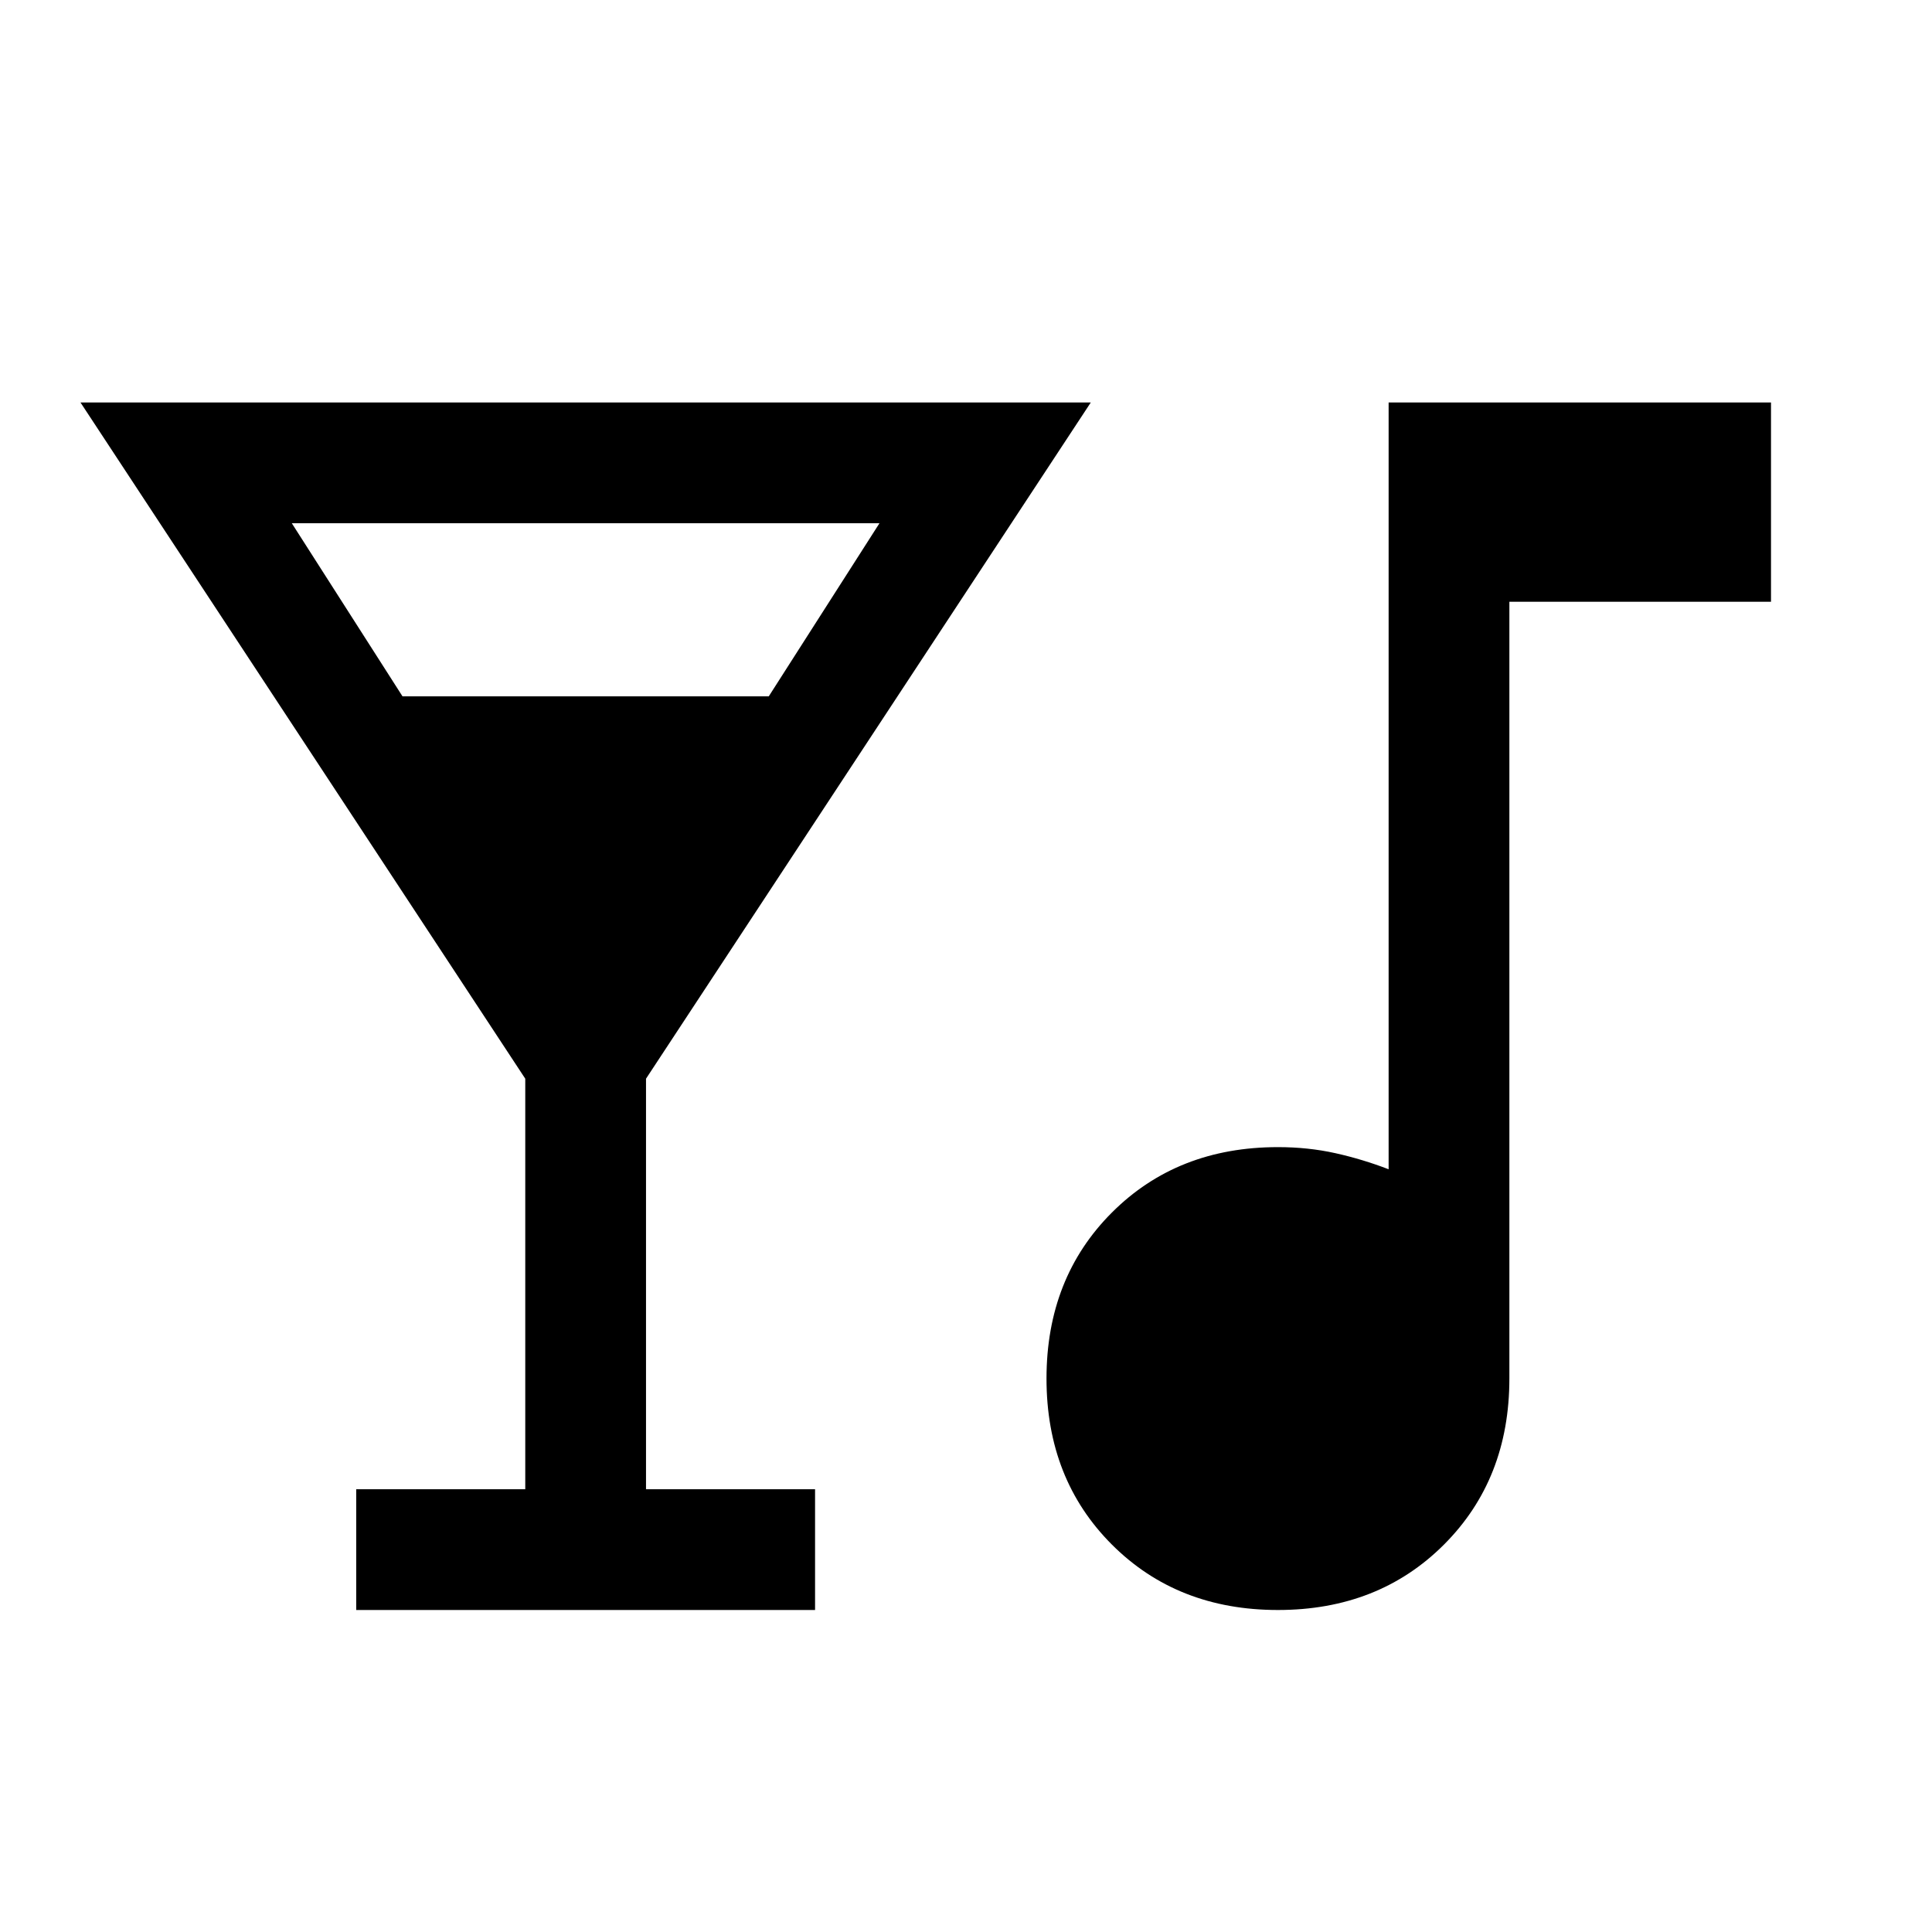 <svg xmlns="http://www.w3.org/2000/svg" height="48" width="48"><path d="M8.85 40v-3h4.2V26.8L2 10h25.1L16.05 26.8V37h4.2v3ZM10 17.3h9.1l2.75-4.3H7.25ZM31.75 40q-2.5 0-4.125-1.625T26 34.25q0-2.5 1.625-4.125T31.75 28.5q.75 0 1.425.15t1.325.4V10H44v4.95h-6.5v19.3q0 2.5-1.625 4.125T31.75 40Z"/></svg>